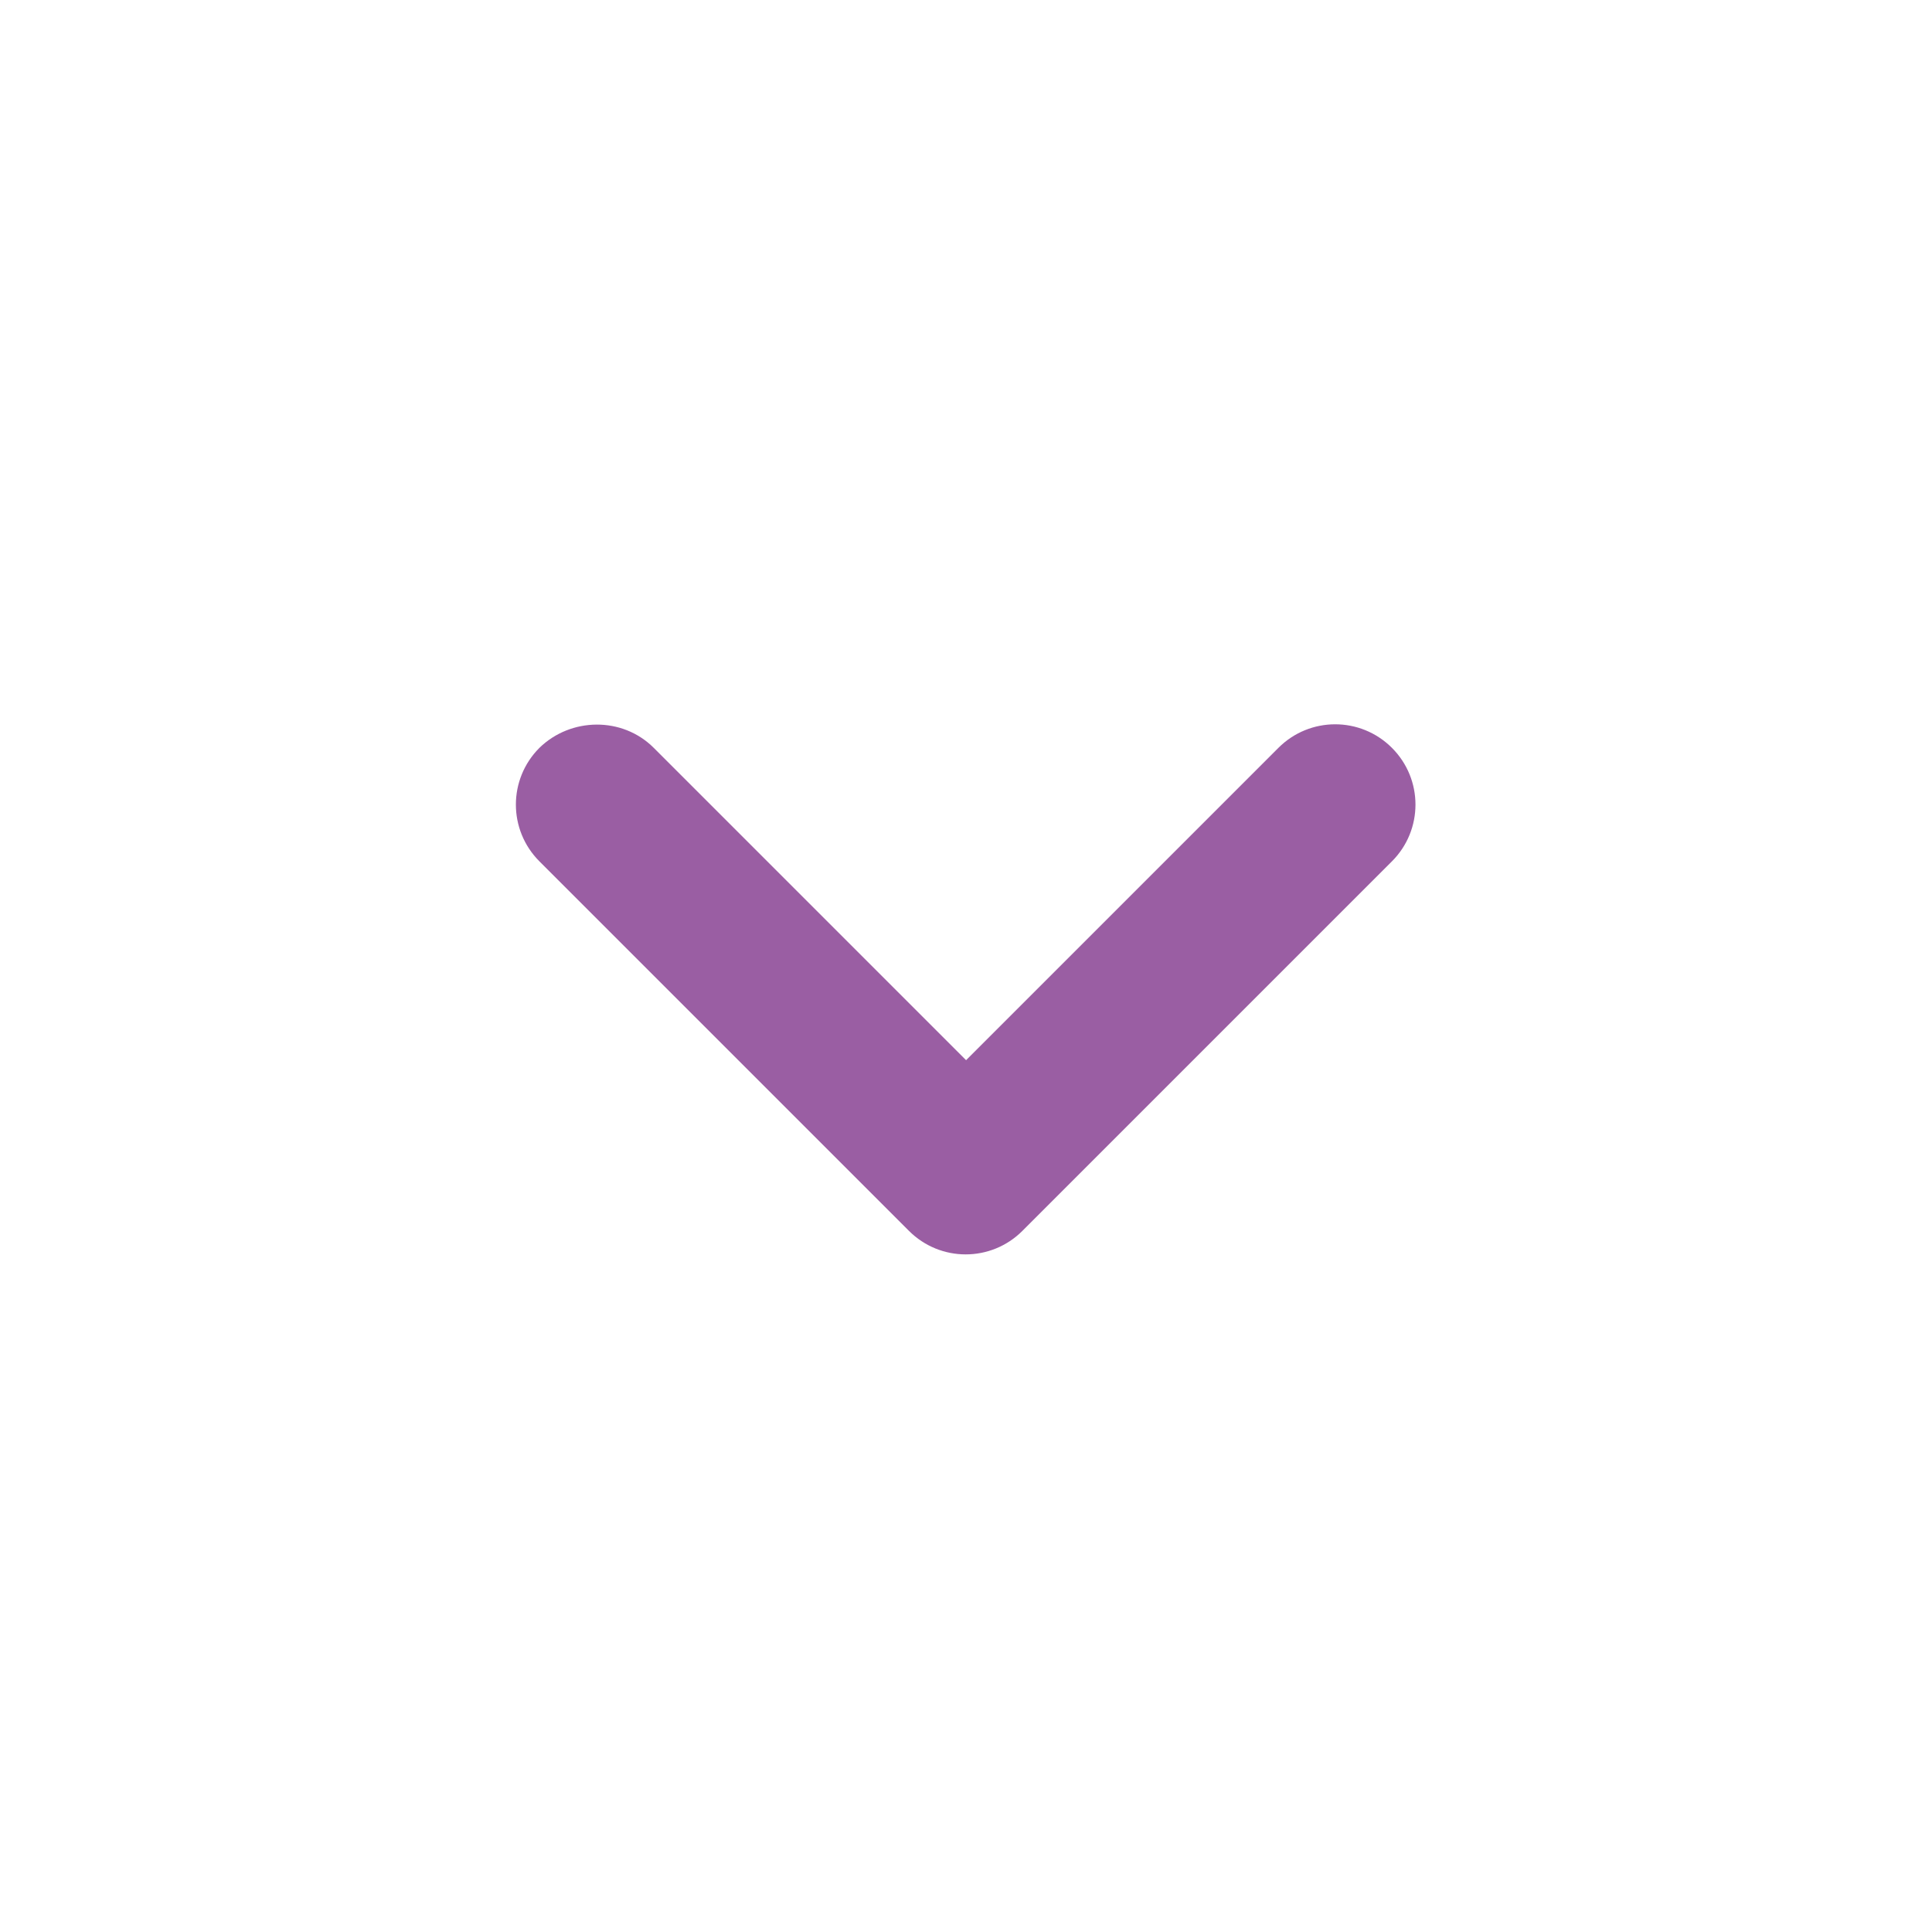 <svg xmlns="http://www.w3.org/2000/svg" width="24" height="24" viewBox="0 0 24 24" fill="none">
<path
d="M8.121 9.29L12.001 13.17L15.881 9.29C16.271 8.9 16.901 8.9 17.291 9.29C17.681 9.68 17.681 10.31 17.291 10.7L12.701 15.29C12.311 15.68 11.681 15.68 11.291 15.29L6.701 10.7C6.311 10.31 6.311 9.68 6.701 9.29C7.091 8.91 7.731 8.9 8.121 9.29Z"
fill="#9A5EA3" />
</svg>